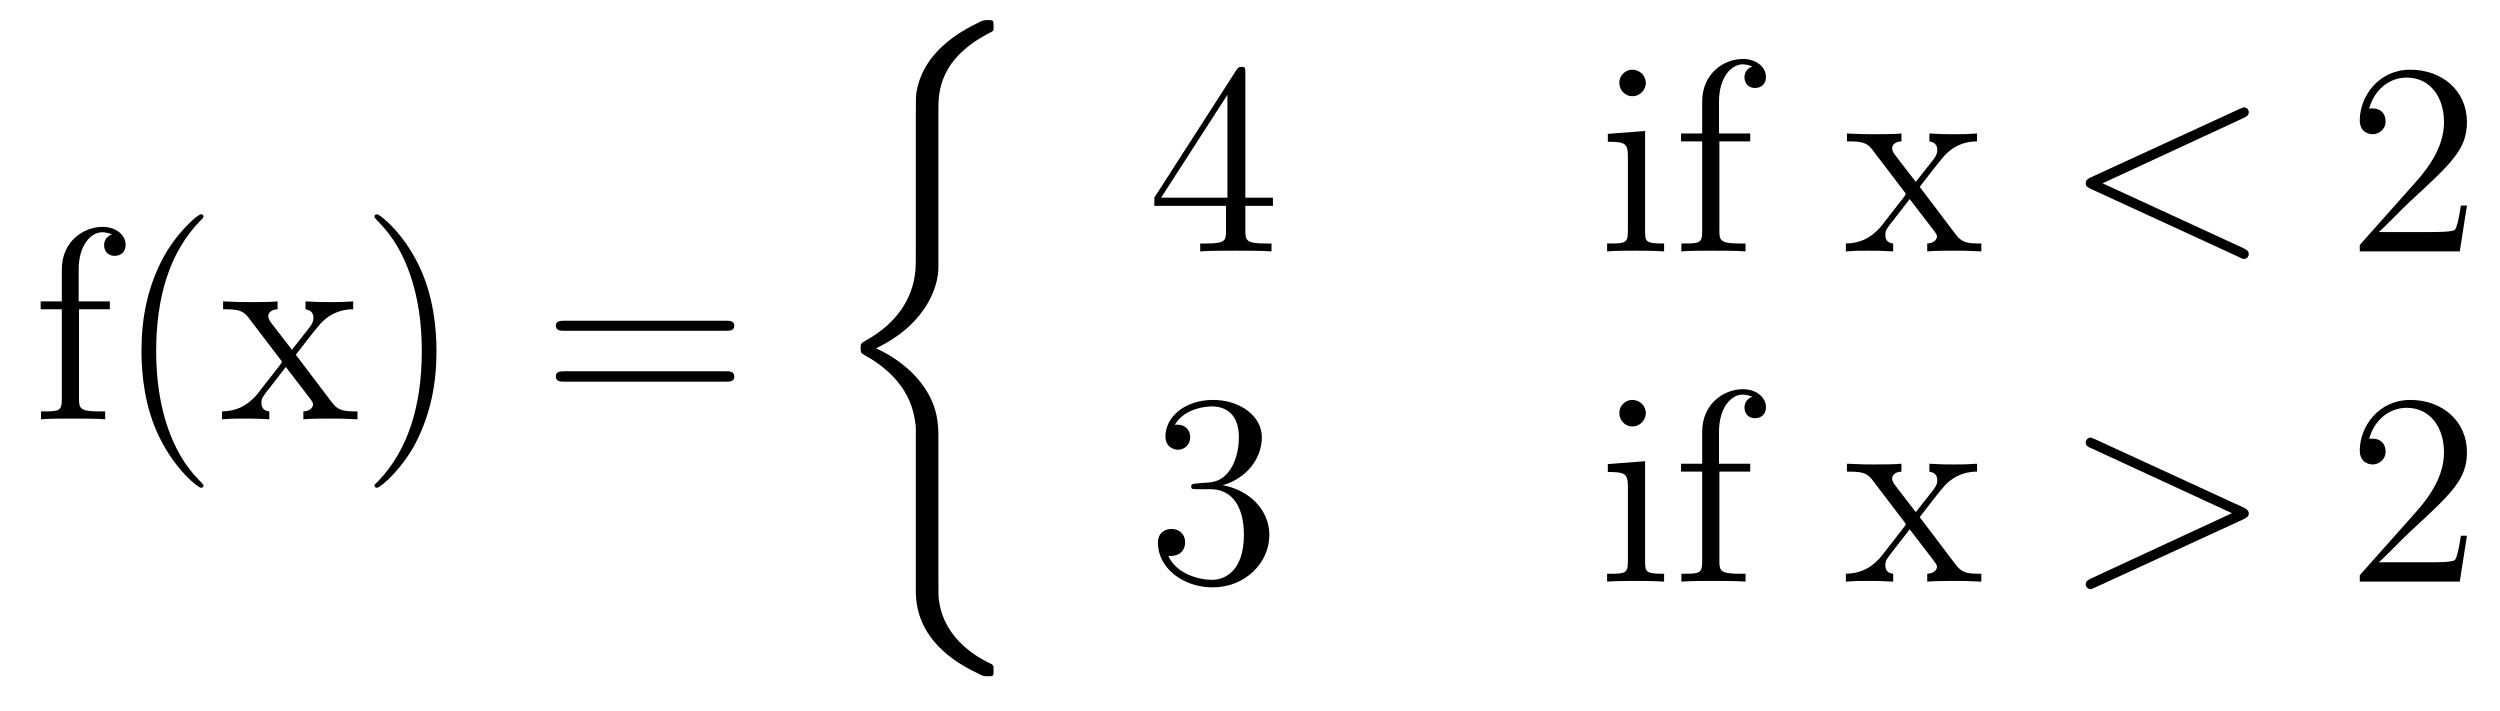 <?xml version='1.0'?>
<!-- This file was generated by dvisvgm 1.9.2 -->
<svg height='31pt' version='1.1' viewBox='0 -31 109 31' width='109pt' xmlns='http://www.w3.org/2000/svg' xmlns:xlink='http://www.w3.org/1999/xlink'>
<g id='page1'>
<g transform='matrix(1 0 0 1 -127 636)'>
<path d='M130.445 -653.516H131.789V-653.859H130.43V-655.25C130.43 -656.328 130.977 -656.875 131.461 -656.875C131.555 -656.875 131.742 -656.844 131.883 -656.781C131.836 -656.766 131.539 -656.656 131.539 -656.313C131.539 -656.031 131.727 -655.844 131.992 -655.844C132.289 -655.844 132.477 -656.031 132.477 -656.328C132.477 -656.766 132.039 -657.109 131.477 -657.109C130.633 -657.109 129.695 -656.469 129.695 -655.25V-653.859H128.773V-653.516H129.695V-649.594C129.695 -649.062 129.57 -649.062 128.789 -649.062V-648.719C129.133 -648.75 129.773 -648.75 130.133 -648.75C130.461 -648.75 131.305 -648.75 131.586 -648.719V-649.062H131.336C130.477 -649.062 130.445 -649.203 130.445 -649.625V-653.516ZM135.871 -645.828C135.871 -645.859 135.871 -645.875 135.668 -646.078C134.481 -647.281 133.809 -649.25 133.809 -651.687C133.809 -654 134.371 -655.984 135.746 -657.391C135.871 -657.5 135.871 -657.531 135.871 -657.562C135.871 -657.641 135.809 -657.656 135.762 -657.656C135.606 -657.656 134.637 -656.797 134.043 -655.625C133.434 -654.422 133.168 -653.156 133.168 -651.687C133.168 -650.625 133.324 -649.203 133.949 -647.937C134.652 -646.5 135.637 -645.734 135.762 -645.734C135.809 -645.734 135.871 -645.75 135.871 -645.828ZM139.898 -651.531C140.242 -651.984 140.742 -652.625 140.961 -652.875C141.461 -653.422 142.008 -653.516 142.398 -653.516V-653.859C141.883 -653.828 141.852 -653.828 141.398 -653.828C140.945 -653.828 140.914 -653.828 140.32 -653.859V-653.516C140.477 -653.484 140.664 -653.422 140.664 -653.141C140.664 -652.938 140.555 -652.812 140.492 -652.719L139.727 -651.75L138.789 -652.969C138.758 -653.016 138.695 -653.125 138.695 -653.219C138.695 -653.281 138.742 -653.5 139.102 -653.516V-653.859C138.805 -653.828 138.195 -653.828 137.883 -653.828C137.492 -653.828 137.461 -653.828 136.727 -653.859V-653.516C137.336 -653.516 137.57 -653.484 137.82 -653.172L139.211 -651.344C139.242 -651.312 139.289 -651.25 139.289 -651.203C139.289 -651.172 138.352 -650 138.242 -649.844C137.711 -649.203 137.18 -649.078 136.68 -649.062V-648.719C137.133 -648.75 137.148 -648.75 137.664 -648.75C138.117 -648.75 138.133 -648.75 138.742 -648.719V-649.062C138.445 -649.094 138.398 -649.281 138.398 -649.453C138.398 -649.641 138.492 -649.734 138.602 -649.891C138.789 -650.141 139.18 -650.625 139.461 -651L140.445 -649.719C140.648 -649.453 140.648 -649.437 140.648 -649.359C140.648 -649.266 140.555 -649.078 140.227 -649.062V-648.719C140.539 -648.75 141.117 -648.75 141.461 -648.75C141.852 -648.75 141.867 -648.75 142.586 -648.719V-649.062C141.961 -649.062 141.742 -649.094 141.461 -649.469L139.898 -651.531ZM146.031 -651.687C146.031 -652.594 145.922 -654.078 145.25 -655.453C144.547 -656.891 143.562 -657.656 143.438 -657.656C143.391 -657.656 143.328 -657.641 143.328 -657.562C143.328 -657.531 143.328 -657.5 143.531 -657.297C144.719 -656.094 145.391 -654.125 145.391 -651.703C145.391 -649.391 144.828 -647.391 143.453 -645.984C143.328 -645.875 143.328 -645.859 143.328 -645.828C143.328 -645.75 143.391 -645.734 143.438 -645.734C143.594 -645.734 144.563 -646.578 145.156 -647.75C145.766 -648.969 146.031 -650.25 146.031 -651.687ZM147.231 -648.719' fill-rule='evenodd'/>
<path d='M158.641 -652.578C158.813 -652.578 159.016 -652.578 159.016 -652.797S158.813 -653.016 158.641 -653.016H151.625C151.453 -653.016 151.234 -653.016 151.234 -652.812C151.234 -652.578 151.437 -652.578 151.625 -652.578H158.641ZM158.641 -650.359C158.813 -650.359 159.016 -650.359 159.016 -650.578C159.016 -650.812 158.813 -650.812 158.641 -650.812H151.625C151.453 -650.812 151.234 -650.812 151.234 -650.594C151.234 -650.359 151.437 -650.359 151.625 -650.359H158.641ZM159.711 -648.719' fill-rule='evenodd'/>
<path d='M167.914 -647.891C167.914 -648.453 167.914 -649.328 167.164 -650.297C166.711 -650.891 166.023 -651.438 165.195 -651.813C167.523 -652.938 167.914 -654.656 167.914 -655.328V-662.203C167.914 -662.937 167.914 -664.453 170.227 -665.609C170.32 -665.656 170.32 -665.672 170.32 -665.859C170.32 -666.109 170.32 -666.125 170.07 -666.125C169.898 -666.125 169.867 -666.125 169.57 -665.969C168.383 -665.391 167.211 -664.453 166.961 -663C166.93 -662.75 166.93 -662.656 166.93 -661.844V-656.344C166.93 -655.969 166.93 -655.359 166.914 -655.219C166.805 -653.969 166.086 -652.891 164.727 -652.141C164.539 -652.031 164.523 -652.016 164.523 -651.828C164.523 -651.625 164.539 -651.609 164.695 -651.516C165.492 -651.078 166.648 -650.219 166.883 -648.719C166.93 -648.453 166.93 -648.422 166.93 -648.297V-641.219C166.93 -639.484 168.117 -638.359 169.602 -637.656C169.867 -637.516 169.883 -637.516 170.07 -637.516C170.32 -637.516 170.32 -637.516 170.32 -637.781C170.32 -637.969 170.32 -637.984 170.227 -638.047C169.727 -638.281 168.195 -639.063 167.945 -640.781C167.914 -640.938 167.914 -641.078 167.914 -641.781V-647.891ZM171.961 -665.641' fill-rule='evenodd'/>
<path d='M181.297 -663.805C181.297 -664.023 181.297 -664.086 181.141 -664.086C181.047 -664.086 181 -664.086 180.906 -663.945L177.328 -658.383V-658.023H180.453V-656.945C180.453 -656.508 180.438 -656.383 179.562 -656.383H179.328V-656.039C179.594 -656.07 180.547 -656.07 180.875 -656.07C181.203 -656.07 182.156 -656.07 182.438 -656.039V-656.383H182.203C181.344 -656.383 181.297 -656.508 181.297 -656.945V-658.023H182.5V-658.383H181.297V-663.805ZM180.516 -662.867V-658.383H177.625L180.516 -662.867ZM182.879 -656.039' fill-rule='evenodd'/>
<path d='M198.758 -663.383C198.758 -663.695 198.508 -663.961 198.164 -663.961C197.867 -663.961 197.602 -663.711 197.602 -663.398C197.602 -663.039 197.882 -662.805 198.164 -662.805C198.539 -662.805 198.758 -663.117 198.758 -663.383ZM197.101 -661.164V-660.82C197.867 -660.82 197.976 -660.742 197.976 -660.164V-656.914C197.976 -656.383 197.851 -656.383 197.07 -656.383V-656.039C197.414 -656.07 197.976 -656.07 198.32 -656.07C198.461 -656.07 199.148 -656.07 199.555 -656.039V-656.383C198.774 -656.383 198.726 -656.445 198.726 -656.914V-661.289L197.101 -661.164ZM201.965 -660.836H203.309V-661.18H201.949V-662.57C201.949 -663.648 202.496 -664.195 202.98 -664.195C203.075 -664.195 203.262 -664.164 203.402 -664.102C203.356 -664.086 203.059 -663.977 203.059 -663.633C203.059 -663.352 203.246 -663.164 203.512 -663.164C203.809 -663.164 203.996 -663.352 203.996 -663.648C203.996 -664.086 203.558 -664.43 202.996 -664.43C202.152 -664.43 201.215 -663.789 201.215 -662.57V-661.18H200.293V-660.836H201.215V-656.914C201.215 -656.383 201.09 -656.383 200.309 -656.383V-656.039C200.652 -656.07 201.293 -656.07 201.653 -656.07C201.98 -656.07 202.824 -656.07 203.106 -656.039V-656.383H202.855C201.996 -656.383 201.965 -656.523 201.965 -656.945V-660.836ZM203.515 -656.039' fill-rule='evenodd'/>
<path d='M210.7 -658.852C211.043 -659.305 211.543 -659.945 211.762 -660.195C212.262 -660.742 212.809 -660.836 213.199 -660.836V-661.18C212.683 -661.148 212.652 -661.148 212.2 -661.148C211.746 -661.148 211.715 -661.148 211.121 -661.18V-660.836C211.277 -660.805 211.465 -660.742 211.465 -660.461C211.465 -660.258 211.356 -660.133 211.292 -660.039L210.527 -659.07L209.59 -660.289C209.558 -660.336 209.496 -660.445 209.496 -660.539C209.496 -660.602 209.543 -660.82 209.903 -660.836V-661.18C209.605 -661.148 208.996 -661.148 208.684 -661.148C208.292 -661.148 208.261 -661.148 207.527 -661.18V-660.836C208.136 -660.836 208.372 -660.805 208.621 -660.492L210.012 -658.664C210.043 -658.633 210.09 -658.57 210.09 -658.523C210.09 -658.492 209.153 -657.32 209.042 -657.164C208.512 -656.523 207.98 -656.398 207.48 -656.383V-656.039C207.934 -656.07 207.949 -656.07 208.465 -656.07C208.918 -656.07 208.933 -656.07 209.543 -656.039V-656.383C209.246 -656.414 209.2 -656.602 209.2 -656.773C209.2 -656.961 209.293 -657.055 209.402 -657.211C209.59 -657.461 209.981 -657.945 210.262 -658.32L211.246 -657.039C211.45 -656.773 211.45 -656.758 211.45 -656.68C211.45 -656.586 211.356 -656.398 211.027 -656.383V-656.039C211.34 -656.07 211.918 -656.07 212.262 -656.07C212.652 -656.07 212.668 -656.07 213.386 -656.039V-656.383C212.761 -656.383 212.543 -656.414 212.262 -656.789L210.7 -658.852ZM213.473 -656.039' fill-rule='evenodd'/>
<path d='M224.813 -661.852C225.016 -661.945 225.047 -662.023 225.047 -662.102C225.047 -662.227 224.953 -662.32 224.828 -662.32C224.797 -662.32 224.782 -662.305 224.626 -662.242L218.172 -659.273C217.954 -659.18 217.938 -659.086 217.938 -659.023C217.938 -658.93 217.938 -658.867 218.172 -658.758L224.626 -655.789C224.766 -655.711 224.797 -655.711 224.828 -655.711C224.953 -655.711 225.047 -655.805 225.047 -655.93C225.047 -656.008 225.016 -656.086 224.813 -656.18L218.672 -659.008L224.813 -661.852ZM226.07 -656.039' fill-rule='evenodd'/>
<path d='M234.559 -658.039H234.293C234.262 -657.836 234.168 -657.18 234.043 -656.992C233.965 -656.883 233.278 -656.883 232.918 -656.883H230.714C231.043 -657.164 231.762 -657.93 232.074 -658.211C233.887 -659.883 234.559 -660.492 234.559 -661.68C234.559 -663.055 233.465 -663.961 232.09 -663.961C230.699 -663.961 229.886 -662.789 229.886 -661.758C229.886 -661.148 230.418 -661.148 230.449 -661.148C230.699 -661.148 231.012 -661.336 231.012 -661.711C231.012 -662.055 230.792 -662.273 230.449 -662.273C230.34 -662.273 230.324 -662.273 230.293 -662.258C230.512 -663.07 231.152 -663.617 231.934 -663.617C232.949 -663.617 233.558 -662.773 233.558 -661.68C233.558 -660.664 232.98 -659.789 232.292 -659.023L229.886 -656.32V-656.039H234.246L234.559 -658.039ZM235.188 -656.039' fill-rule='evenodd'/>
<path d='M179.187 -645.922C178.984 -645.906 178.938 -645.891 178.938 -645.781C178.938 -645.672 179 -645.672 179.219 -645.672H179.766C180.781 -645.672 181.234 -644.828 181.234 -643.687C181.234 -642.125 180.422 -641.719 179.844 -641.719C179.266 -641.719 178.281 -641.984 177.938 -642.766C178.328 -642.719 178.672 -642.922 178.672 -643.359C178.672 -643.703 178.422 -643.938 178.078 -643.938C177.797 -643.938 177.484 -643.781 177.484 -643.328C177.484 -642.266 178.547 -641.391 179.875 -641.391C181.297 -641.391 182.344 -642.469 182.344 -643.672C182.344 -644.781 181.453 -645.641 180.312 -645.844C181.344 -646.141 182.016 -647 182.016 -647.937C182.016 -648.875 181.047 -649.563 179.891 -649.563C178.688 -649.563 177.813 -648.844 177.813 -647.969C177.813 -647.5 178.188 -647.391 178.359 -647.391C178.609 -647.391 178.891 -647.578 178.891 -647.937C178.891 -648.312 178.609 -648.484 178.344 -648.484C178.281 -648.484 178.25 -648.484 178.219 -648.469C178.672 -649.281 179.797 -649.281 179.844 -649.281C180.25 -649.281 181.016 -649.109 181.016 -647.937C181.016 -647.703 180.984 -647.047 180.641 -646.531C180.281 -646 179.875 -645.969 179.547 -645.953L179.187 -645.922ZM182.879 -641.641' fill-rule='evenodd'/>
<path d='M198.758 -648.984C198.758 -649.297 198.508 -649.563 198.164 -649.563C197.867 -649.563 197.602 -649.312 197.602 -649C197.602 -648.641 197.882 -648.406 198.164 -648.406C198.539 -648.406 198.758 -648.719 198.758 -648.984ZM197.101 -646.766V-646.422C197.867 -646.422 197.976 -646.344 197.976 -645.766V-642.516C197.976 -641.984 197.851 -641.984 197.07 -641.984V-641.641C197.414 -641.672 197.976 -641.672 198.32 -641.672C198.461 -641.672 199.148 -641.672 199.555 -641.641V-641.984C198.774 -641.984 198.726 -642.047 198.726 -642.516V-646.891L197.101 -646.766ZM201.965 -646.437H203.309V-646.781H201.949V-648.172C201.949 -649.25 202.496 -649.797 202.98 -649.797C203.075 -649.797 203.262 -649.766 203.402 -649.703C203.356 -649.687 203.059 -649.578 203.059 -649.234C203.059 -648.953 203.246 -648.766 203.512 -648.766C203.809 -648.766 203.996 -648.953 203.996 -649.25C203.996 -649.687 203.558 -650.031 202.996 -650.031C202.152 -650.031 201.215 -649.391 201.215 -648.172V-646.781H200.293V-646.437H201.215V-642.516C201.215 -641.984 201.09 -641.984 200.309 -641.984V-641.641C200.652 -641.672 201.293 -641.672 201.653 -641.672C201.98 -641.672 202.824 -641.672 203.106 -641.641V-641.984H202.855C201.996 -641.984 201.965 -642.125 201.965 -642.547V-646.437ZM203.515 -641.641' fill-rule='evenodd'/>
<path d='M210.7 -644.453C211.043 -644.906 211.543 -645.547 211.762 -645.797C212.262 -646.344 212.809 -646.437 213.199 -646.437V-646.781C212.683 -646.75 212.652 -646.75 212.2 -646.75C211.746 -646.75 211.715 -646.75 211.121 -646.781V-646.437C211.277 -646.406 211.465 -646.344 211.465 -646.062C211.465 -645.859 211.356 -645.734 211.292 -645.641L210.527 -644.672L209.59 -645.891C209.558 -645.937 209.496 -646.047 209.496 -646.141C209.496 -646.203 209.543 -646.422 209.903 -646.437V-646.781C209.605 -646.75 208.996 -646.75 208.684 -646.75C208.292 -646.75 208.261 -646.75 207.527 -646.781V-646.437C208.136 -646.437 208.372 -646.406 208.621 -646.094L210.012 -644.266C210.043 -644.234 210.09 -644.172 210.09 -644.125C210.09 -644.094 209.153 -642.922 209.042 -642.766C208.512 -642.125 207.98 -642 207.48 -641.984V-641.641C207.934 -641.672 207.949 -641.672 208.465 -641.672C208.918 -641.672 208.933 -641.672 209.543 -641.641V-641.984C209.246 -642.016 209.2 -642.203 209.2 -642.375C209.2 -642.562 209.293 -642.656 209.402 -642.813C209.59 -643.062 209.981 -643.547 210.262 -643.922L211.246 -642.641C211.45 -642.375 211.45 -642.359 211.45 -642.281C211.45 -642.187 211.356 -642 211.027 -641.984V-641.641C211.34 -641.672 211.918 -641.672 212.262 -641.672C212.652 -641.672 212.668 -641.672 213.386 -641.641V-641.984C212.761 -641.984 212.543 -642.016 212.262 -642.391L210.7 -644.453ZM213.473 -641.641' fill-rule='evenodd'/>
<path d='M224.813 -644.359C225.031 -644.469 225.047 -644.531 225.047 -644.625C225.047 -644.688 225.016 -644.781 224.813 -644.875L218.359 -647.844C218.203 -647.906 218.188 -647.922 218.156 -647.922C218.016 -647.922 217.938 -647.797 217.938 -647.703C217.938 -647.562 218.032 -647.516 218.188 -647.453L224.312 -644.625L218.172 -641.781C217.938 -641.672 217.938 -641.594 217.938 -641.516C217.938 -641.422 218.016 -641.313 218.156 -641.313C218.188 -641.313 218.188 -641.313 218.359 -641.391L224.813 -644.359ZM226.07 -641.641' fill-rule='evenodd'/>
<path d='M234.559 -643.641H234.293C234.262 -643.437 234.168 -642.781 234.043 -642.594C233.965 -642.484 233.278 -642.484 232.918 -642.484H230.714C231.043 -642.766 231.762 -643.531 232.074 -643.812C233.887 -645.484 234.559 -646.094 234.559 -647.281C234.559 -648.656 233.465 -649.563 232.09 -649.563C230.699 -649.563 229.886 -648.391 229.886 -647.359C229.886 -646.75 230.418 -646.75 230.449 -646.75C230.699 -646.75 231.012 -646.938 231.012 -647.313C231.012 -647.656 230.792 -647.875 230.449 -647.875C230.34 -647.875 230.324 -647.875 230.293 -647.859C230.512 -648.672 231.152 -649.219 231.934 -649.219C232.949 -649.219 233.558 -648.375 233.558 -647.281C233.558 -646.266 232.98 -645.391 232.292 -644.625L229.886 -641.922V-641.641H234.246L234.559 -643.641ZM235.188 -641.641' fill-rule='evenodd'/>
</g>
</g>
</svg>
